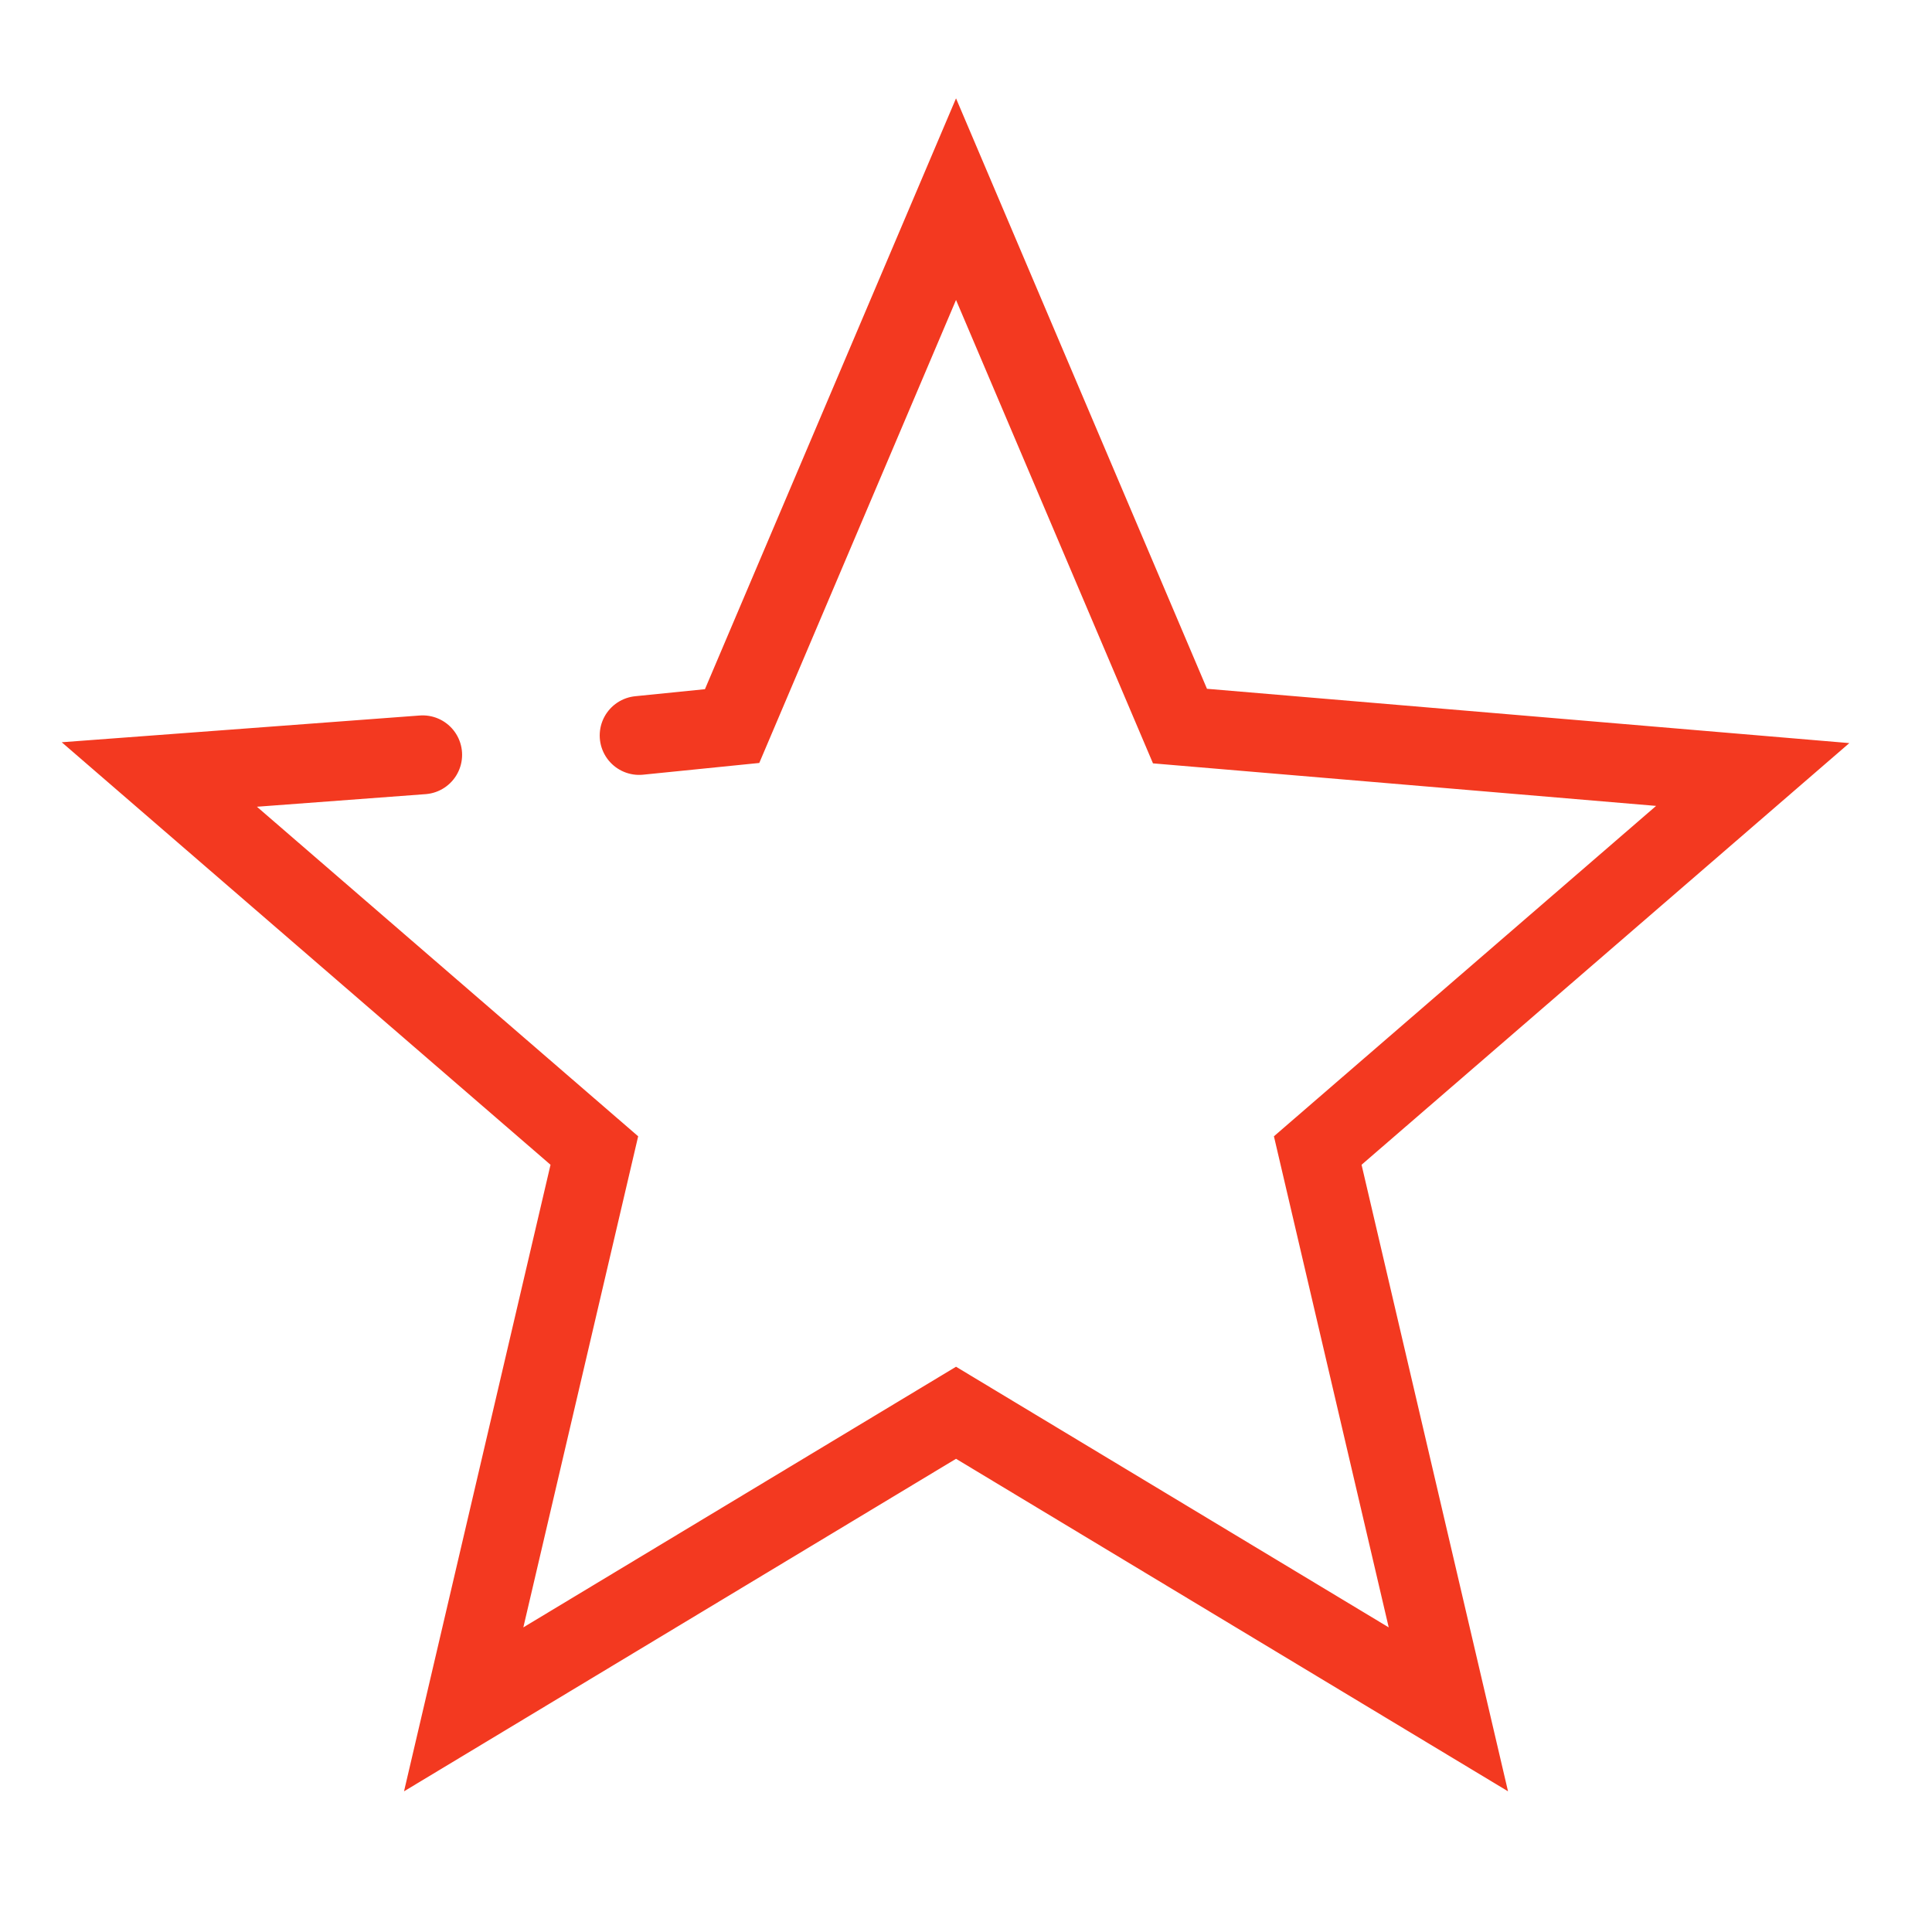 <?xml version="1.0" encoding="UTF-8"?> <svg xmlns="http://www.w3.org/2000/svg" width="49" height="49" viewBox="0 0 49 49" fill="none"><path d="M16.21 18.653L18.568 18.415L24.247 5.051L29.927 18.415L44.453 19.643L33.421 29.18L36.734 43.353L24.247 35.831L11.76 43.353L15.074 29.18L4.041 19.643L10.72 19.144" stroke="#F33920" stroke-width="2" stroke-linecap="round"></path></svg> 